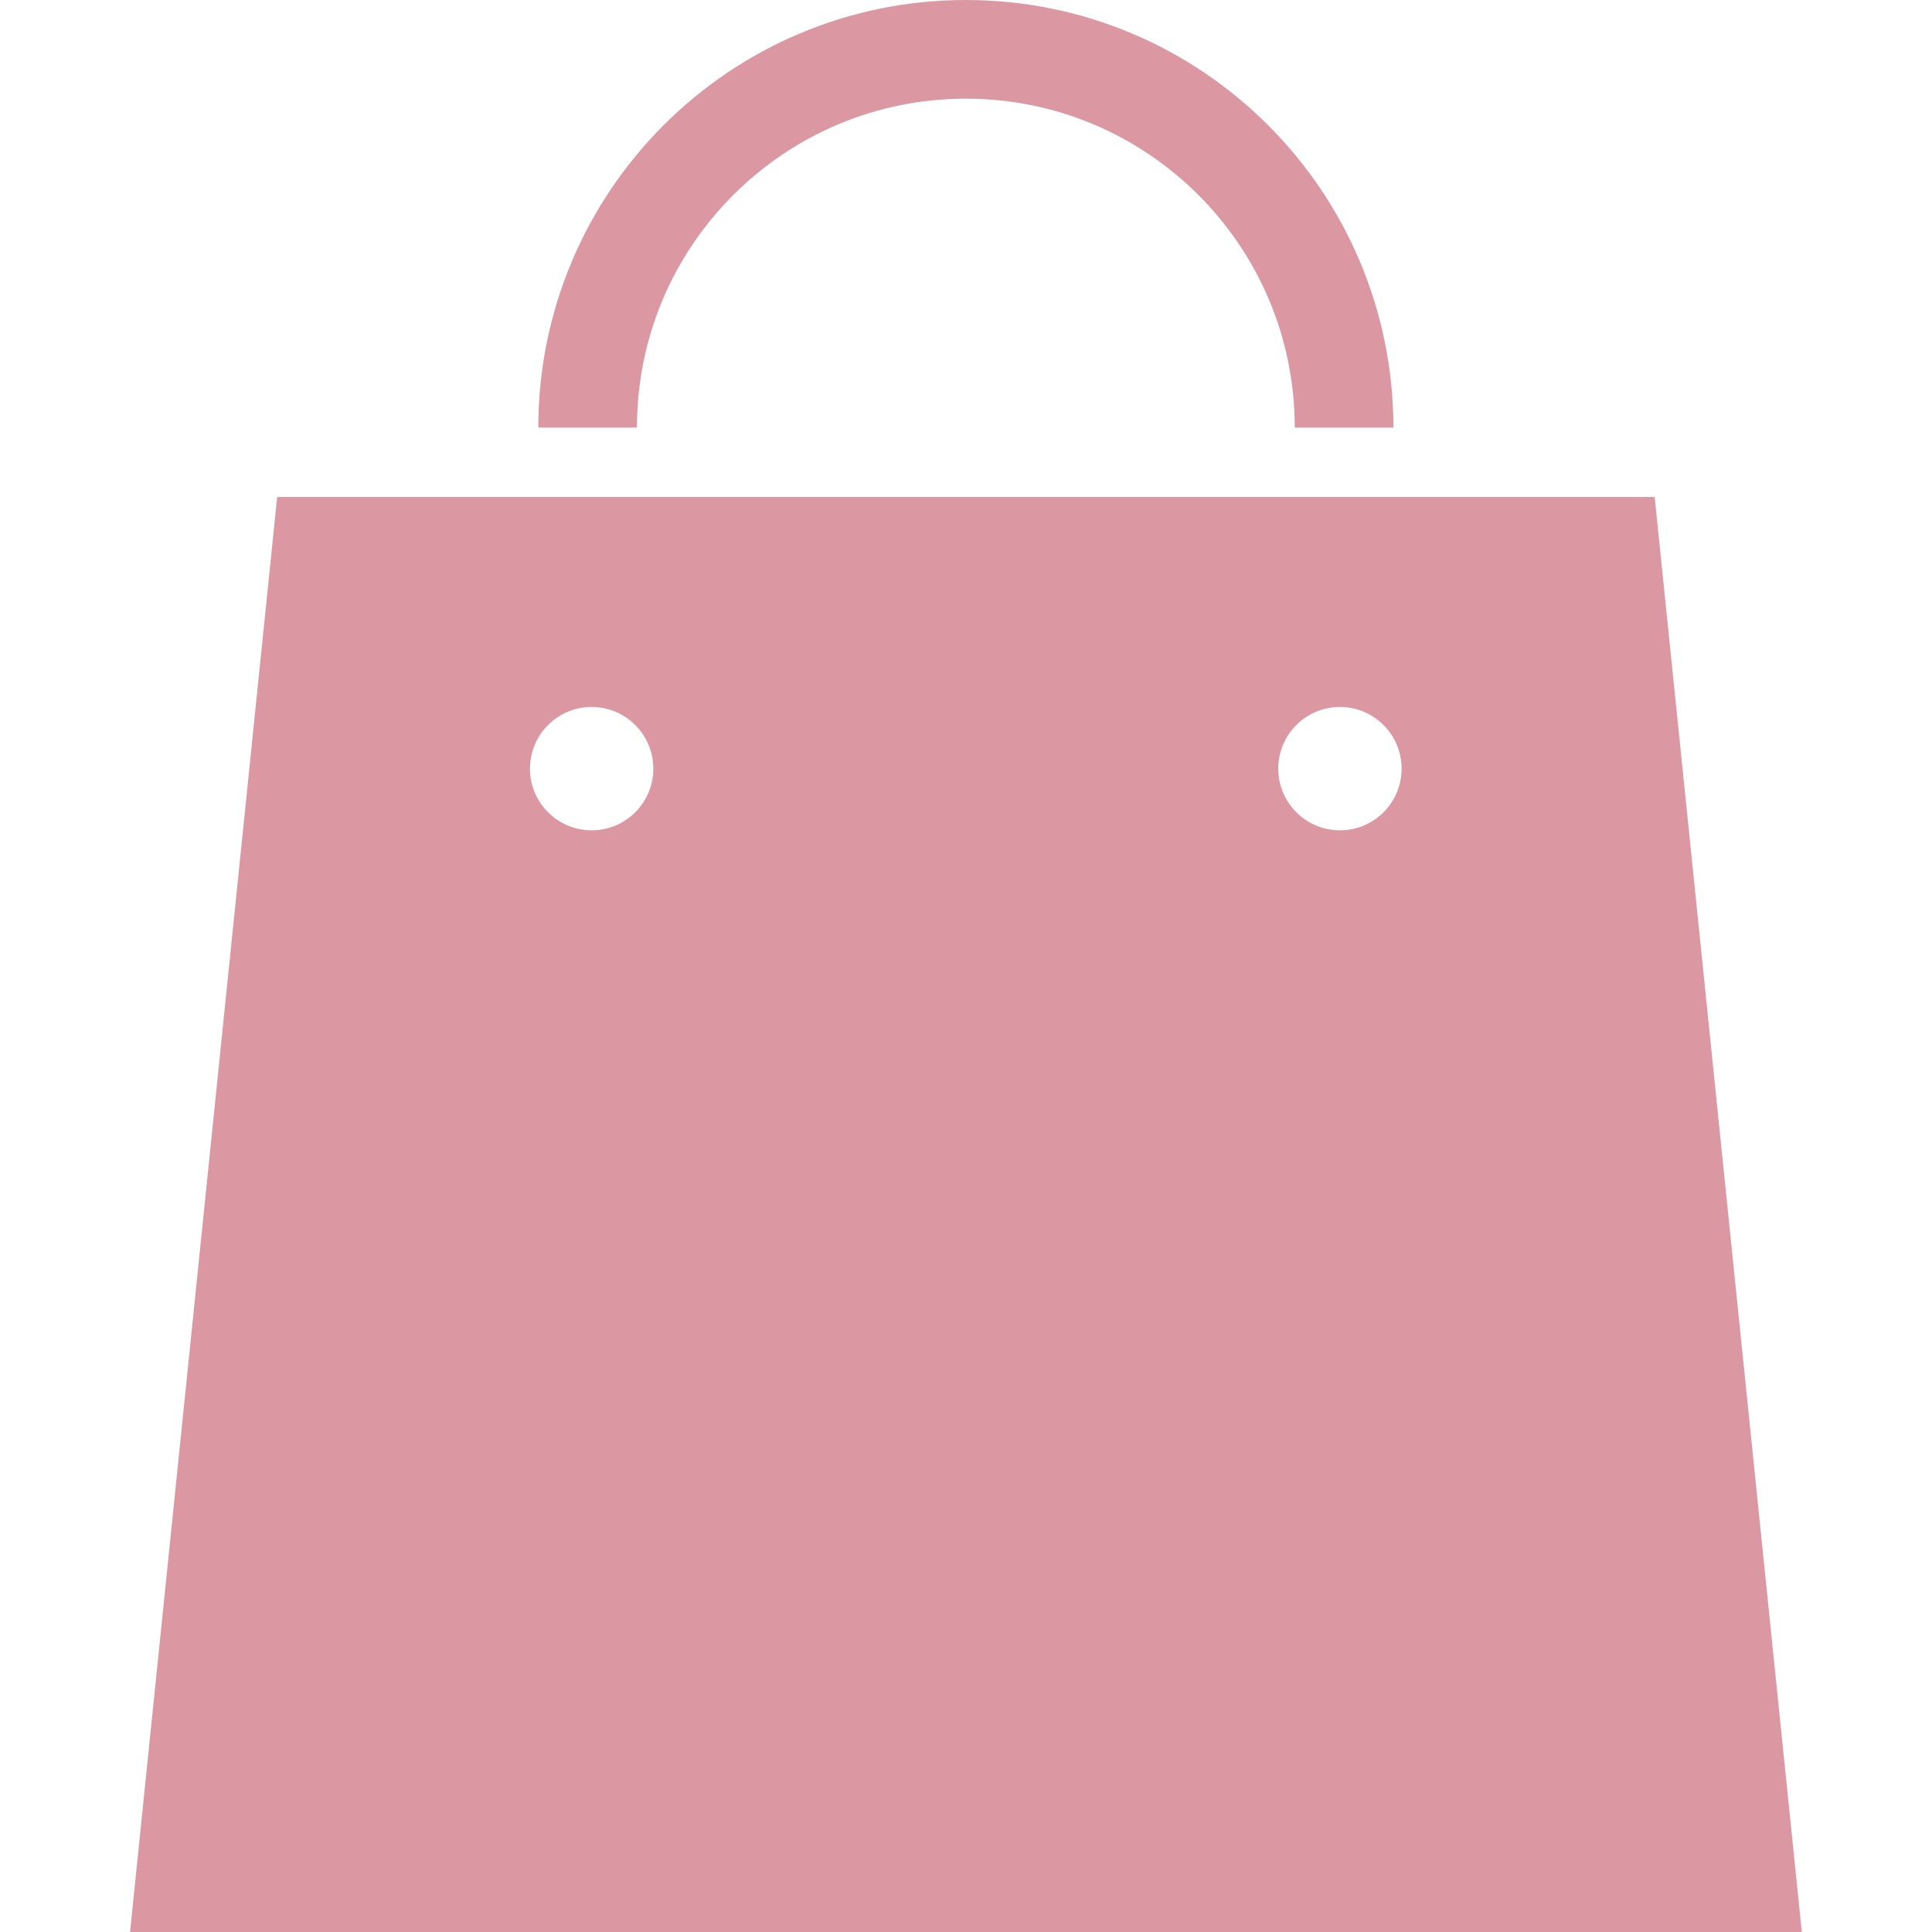 <?xml version="1.0" encoding="utf-8"?>
<!-- Generator: Adobe Illustrator 18.0.0, SVG Export Plug-In . SVG Version: 6.00 Build 0)  -->
<!DOCTYPE svg PUBLIC "-//W3C//DTD SVG 1.1//EN" "http://www.w3.org/Graphics/SVG/1.1/DTD/svg11.dtd">
<svg version="1.1" id="_x32_" xmlns="http://www.w3.org/2000/svg" xmlns:xlink="http://www.w3.org/1999/xlink" x="0px" y="0px"
	 viewBox="0.1 850 1300 1300" enable-background="new 0.1 850 1300 1300" xml:space="preserve">
<g>
	<path fill="#DC98A2" d="M1113.5,1184.4H186.6l-99,965.6h1124.9L1113.5,1184.4z M398.2,1408.7c-22.9,0-41.5-18.6-41.5-41.5
		s18.6-41.5,41.5-41.5s41.5,18.6,41.5,41.5S421.2,1408.7,398.2,1408.7z M901.7,1408.7c-22.9,0-41.5-18.6-41.5-41.5
		s18.6-41.5,41.5-41.5s41.5,18.6,41.5,41.5S924.7,1408.7,901.7,1408.7z"/>
	<path fill="#DC98A2" d="M493.5,981.2c40.2-40.1,95.3-64.8,156.5-64.8s116.3,24.7,156.5,64.8c40.1,40.2,64.8,95.3,64.8,156.5h66.4
		C937.6,978.8,808.9,850,650,850s-287.6,128.8-287.7,287.7h66.4C428.7,1076.4,453.4,1021.3,493.5,981.2z"/>
</g>
</svg>
